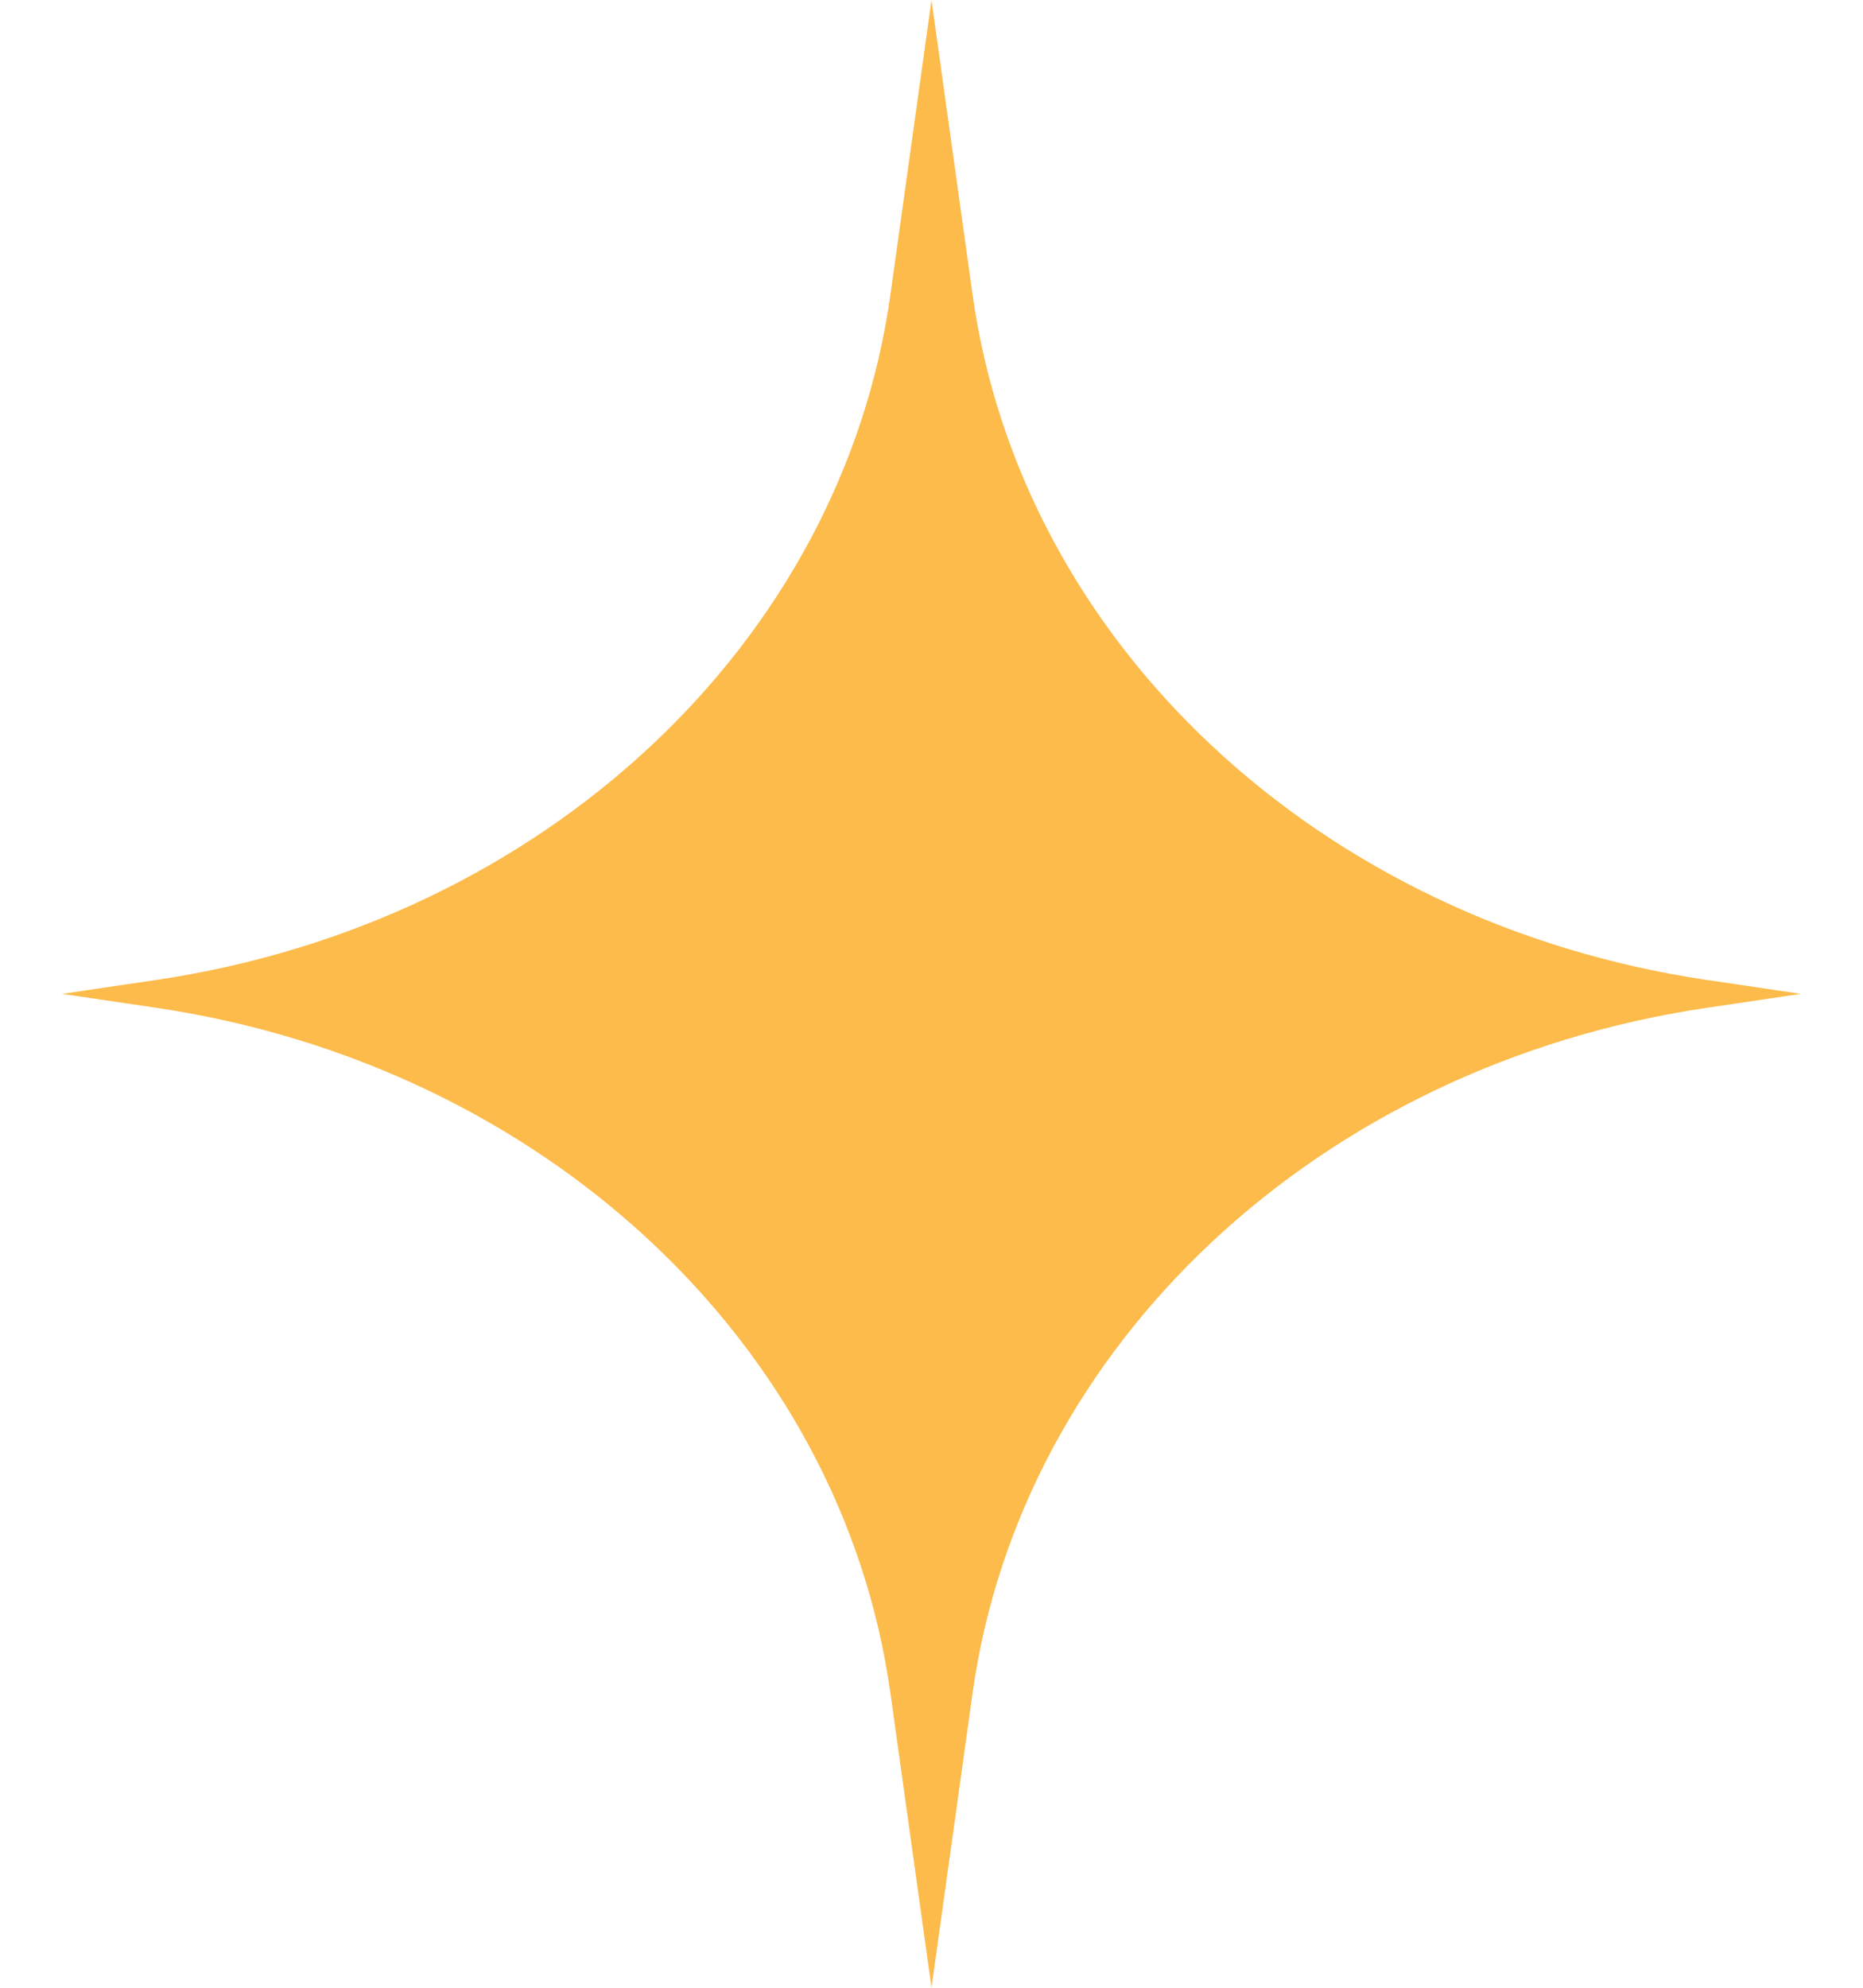 <?xml version="1.0" encoding="UTF-8"?> <svg xmlns="http://www.w3.org/2000/svg" width="15" height="16" viewBox="0 0 15 16" fill="none"><path d="M7.5 0L7.83 2.367C8.221 5.181 10.628 7.427 13.743 7.888L14.5 8L13.743 8.112C10.628 8.573 8.221 10.819 7.83 13.633L7.5 16L7.17 13.633C6.779 10.819 4.372 8.573 1.257 8.112L0.5 8L1.257 7.888C4.372 7.427 6.779 5.181 7.17 2.367L7.5 0Z" fill="#FCBB4A"></path></svg> 